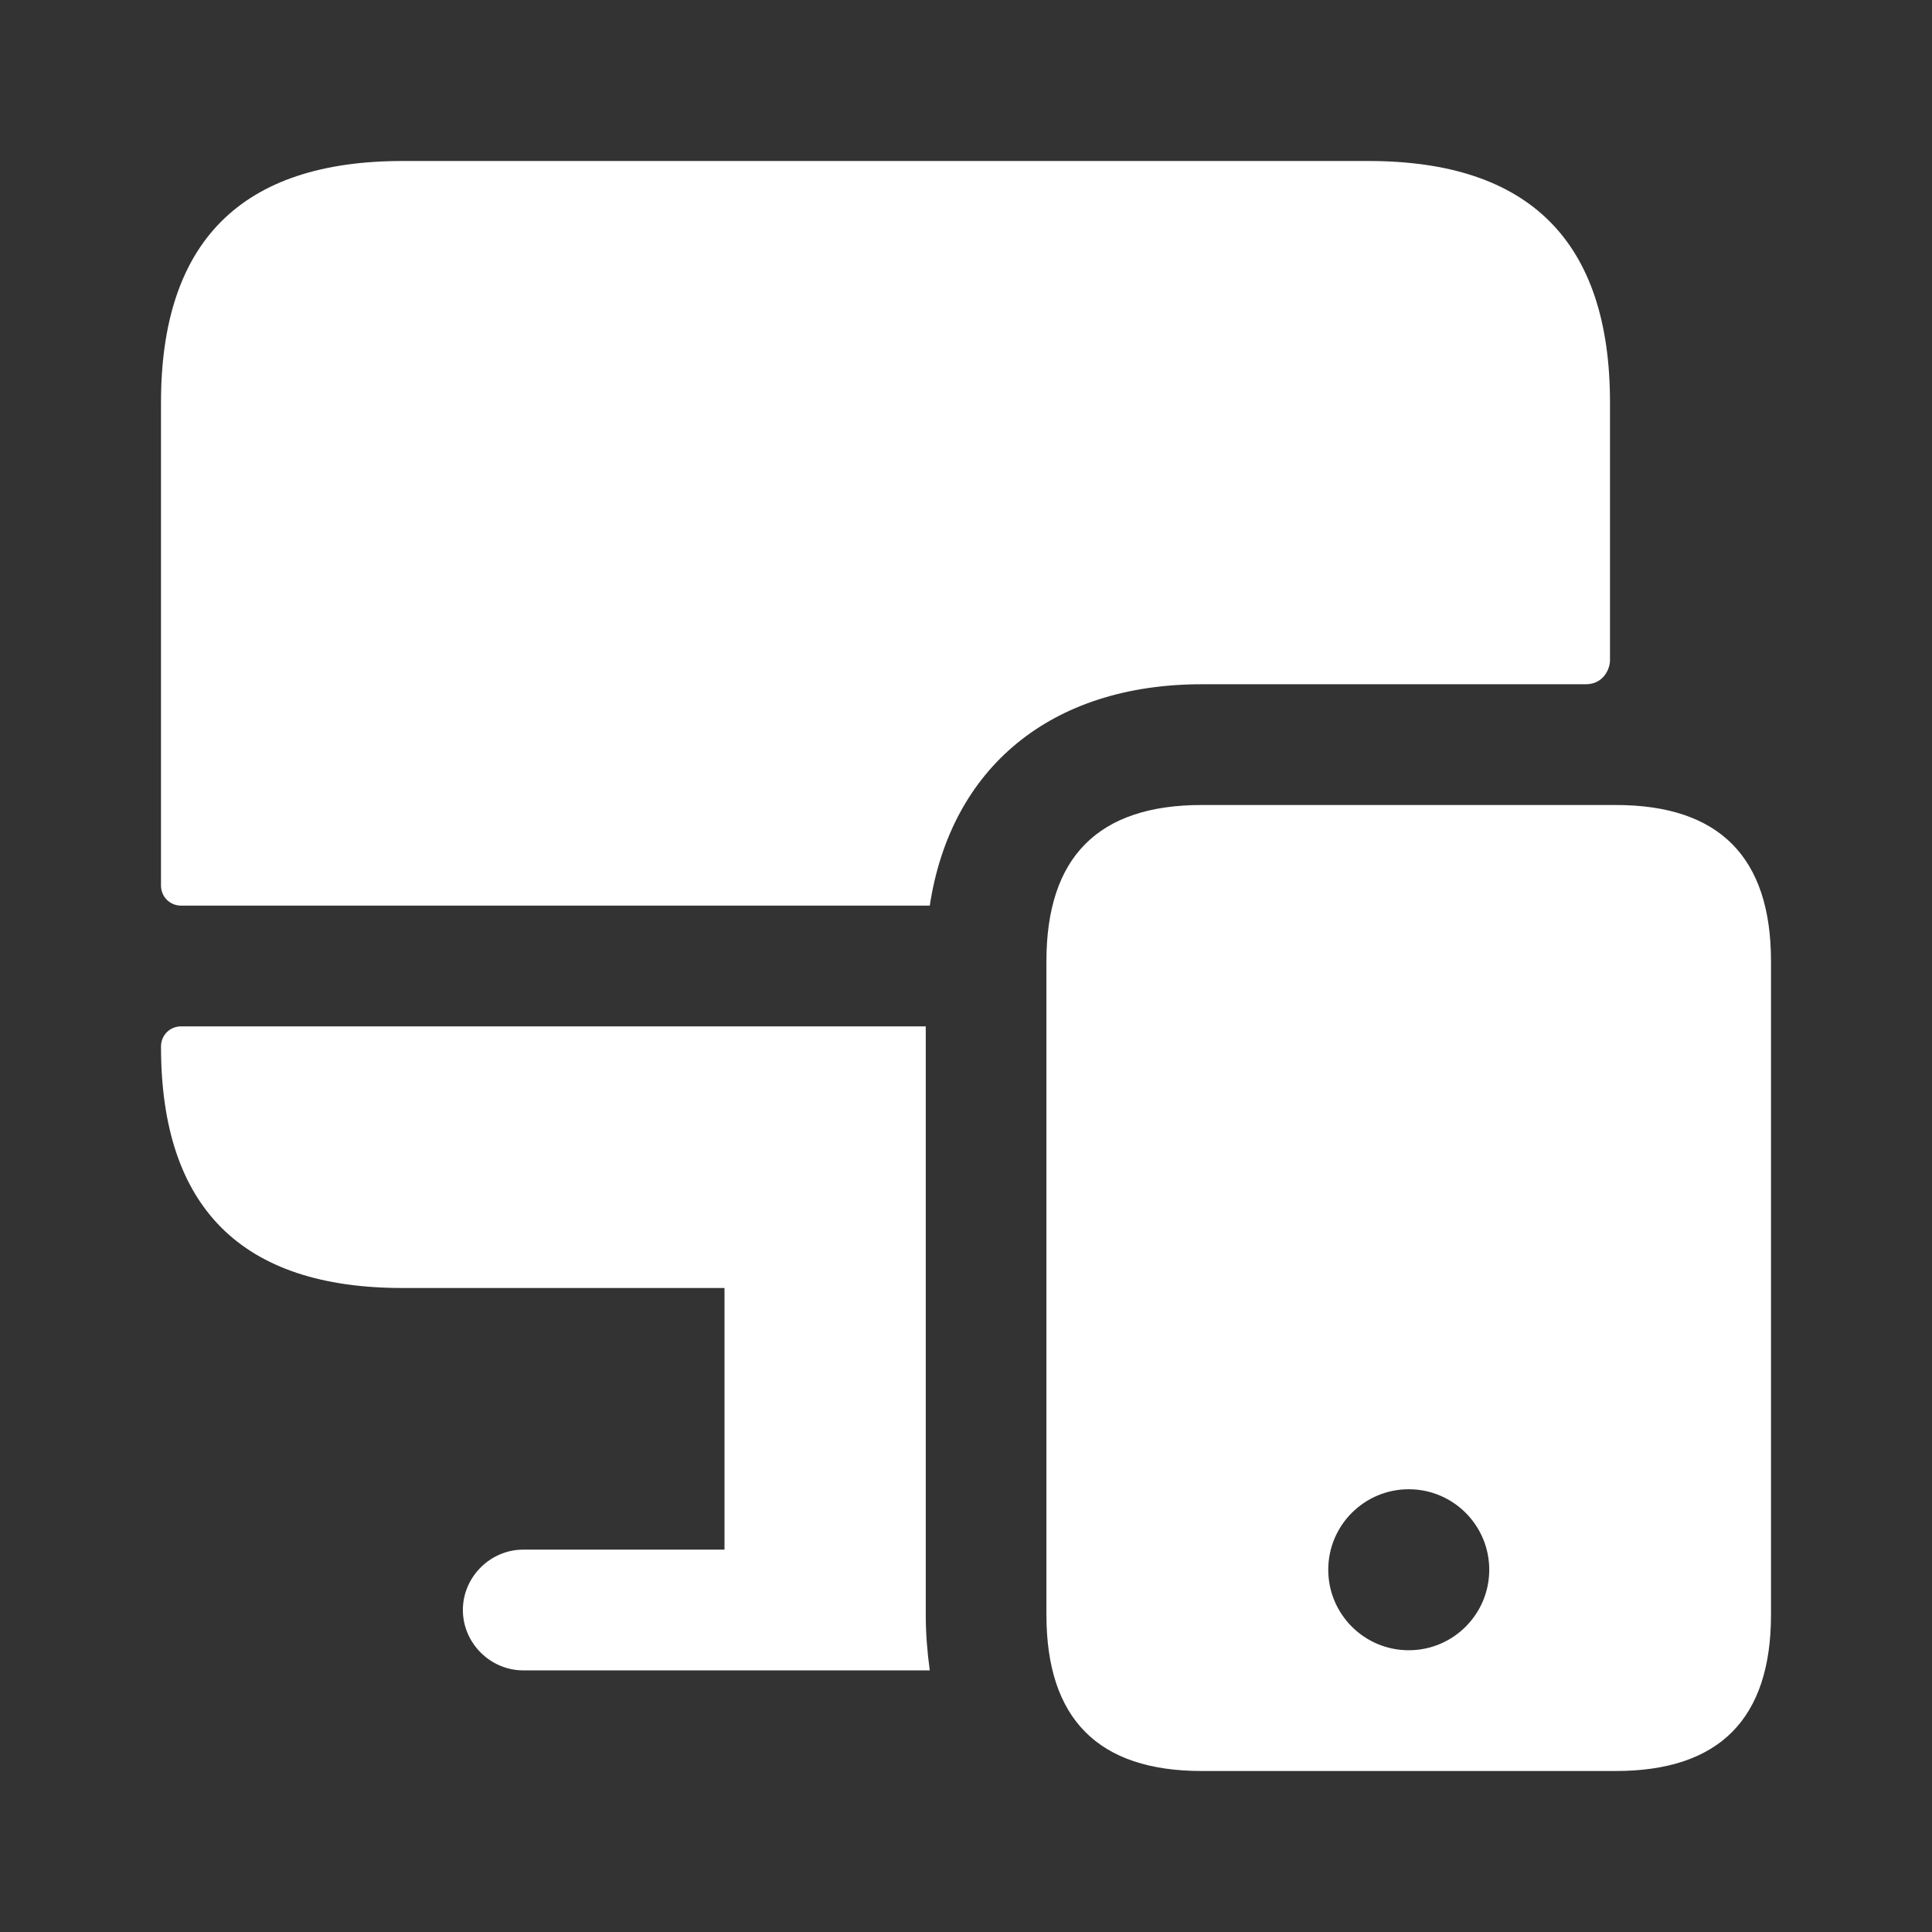 <svg width="48" height="48" viewBox="0 0 48 48" fill="none" xmlns="http://www.w3.org/2000/svg">
<rect x="0" y="0" width="48" height="48" fill="#333333" stroke="none"/>
<g clip-path="url(#clip0_161_9574)">
<path d="M23 40.12V25.5H4.5C4.22 25.5 4 25.72 4 26C4 30 6 32 10 32H18V38.5H13C12.18 38.5 11.5 39.18 11.5 40C11.5 40.82 12.18 41.5 13 41.5H23.1C23.04 41.06 23 40.6 23 40.12ZM34 4H10C6 4 4 6 4 10V22C4 22.28 4.22 22.5 4.5 22.5H23.1C23.62 19.08 26.1 17 29.86 17C29.86 17 38.86 17 39.4 17C39.82 17 40 16.64 40 16.4C40 16.16 40 10 40 10C40 6 38 4 34 4ZM40.142 20H29.856C27.284 20 25.998 21.294 25.998 23.884V40.116C25.998 42.706 27.284 44 29.856 44H40.142C42.714 44 44 42.706 44 40.116V23.884C44 21.294 42.714 20 40.142 20ZM35 41C33.896 41 33 40.104 33 39C33 37.896 33.896 37 35 37C36.104 37 37 37.896 37 39C37 40.104 36.104 41 35 41Z" fill="white"/>
</g>
<defs>
<clipPath id="clip0_161_9574">
<rect width="48" height="48" fill="white"/>
</clipPath>
</defs>
</svg>
